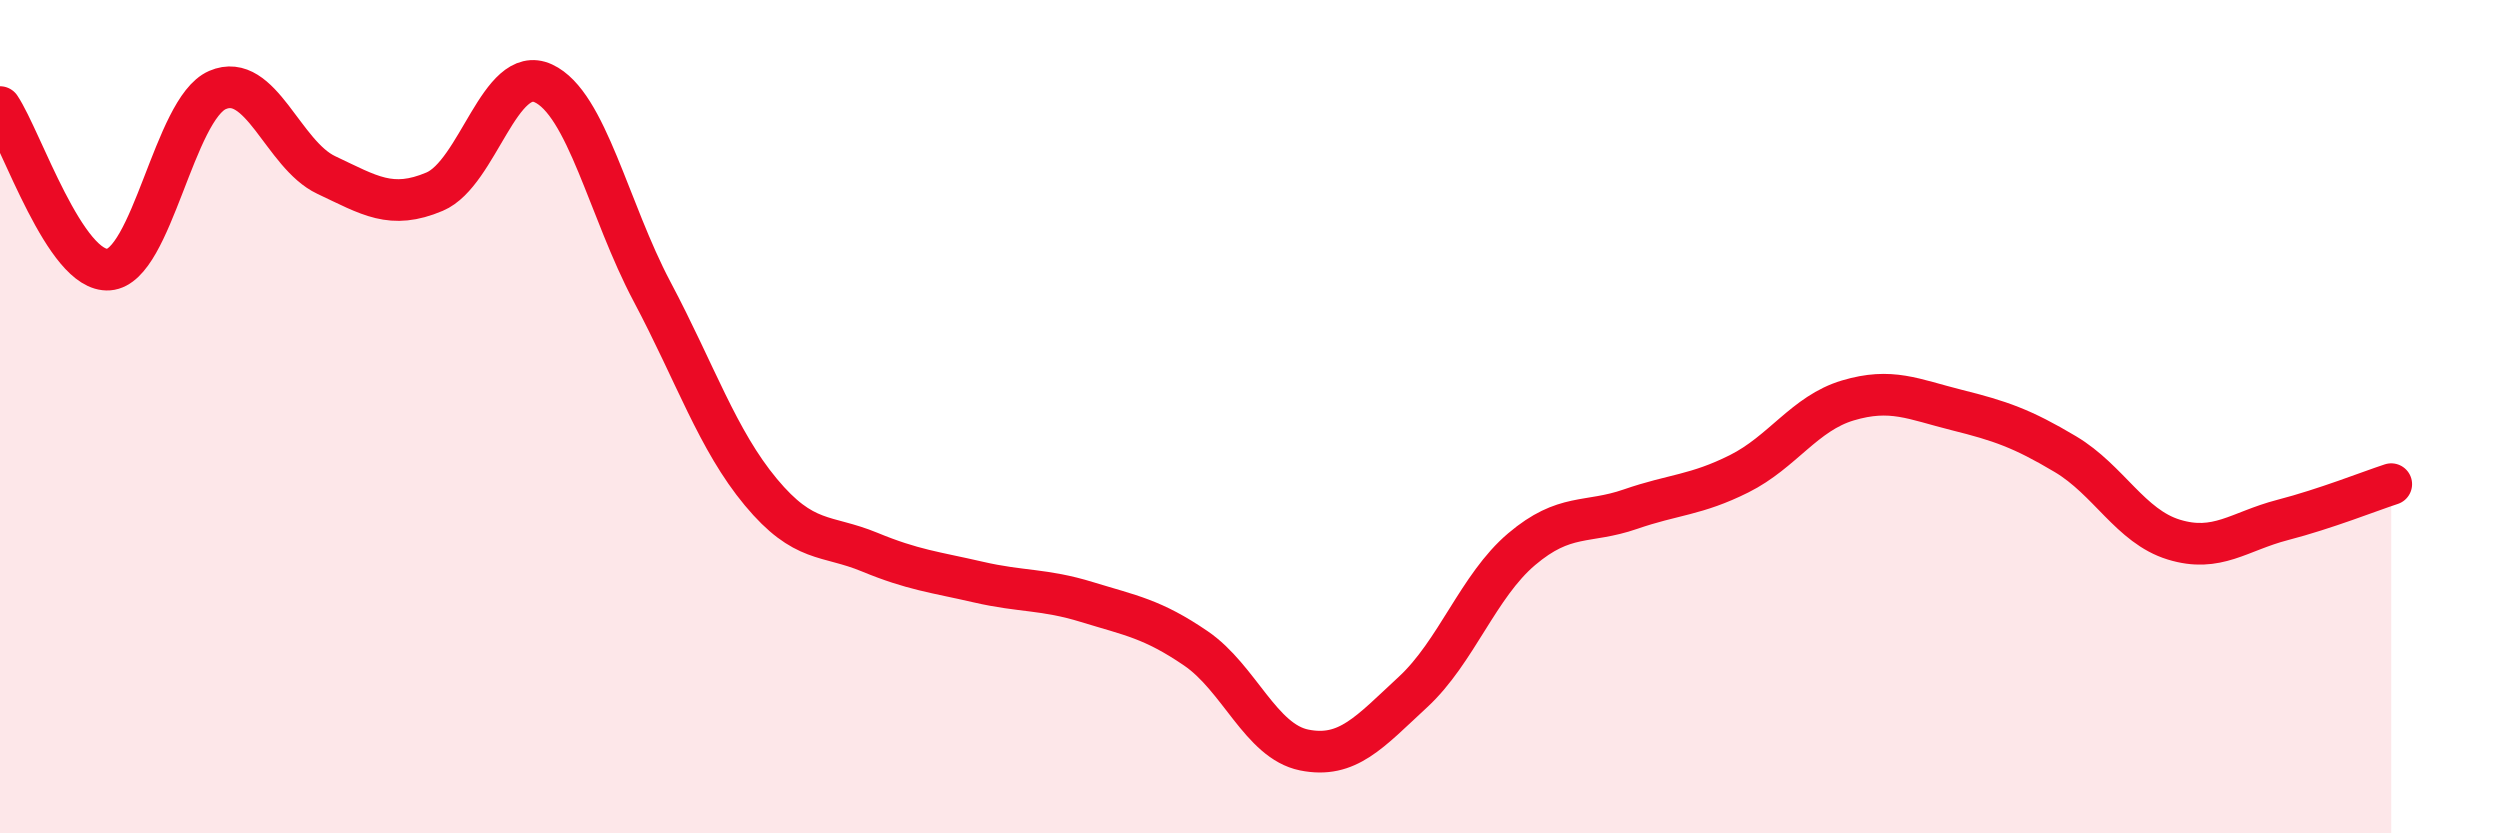 
    <svg width="60" height="20" viewBox="0 0 60 20" xmlns="http://www.w3.org/2000/svg">
      <path
        d="M 0,2.57 C 0.52,3.35 1.57,6.55 2.61,6.47 C 3.65,6.39 4.18,2.61 5.22,2.16 C 6.26,1.71 6.79,3.71 7.83,4.2 C 8.87,4.69 9.39,5.04 10.43,4.6 C 11.47,4.16 12,1.52 13.04,2 C 14.08,2.48 14.61,5.04 15.65,7 C 16.69,8.96 17.22,10.56 18.26,11.81 C 19.3,13.06 19.83,12.82 20.87,13.25 C 21.91,13.68 22.44,13.73 23.48,13.97 C 24.52,14.21 25.05,14.13 26.09,14.45 C 27.13,14.77 27.66,14.85 28.7,15.56 C 29.74,16.27 30.26,17.79 31.3,18 C 32.34,18.21 32.87,17.57 33.91,16.61 C 34.95,15.65 35.48,14.06 36.52,13.18 C 37.56,12.3 38.09,12.58 39.13,12.22 C 40.17,11.86 40.7,11.89 41.74,11.37 C 42.78,10.85 43.31,9.92 44.35,9.61 C 45.39,9.3 45.92,9.58 46.96,9.84 C 48,10.1 48.53,10.28 49.57,10.9 C 50.61,11.52 51.13,12.63 52.17,12.95 C 53.21,13.27 53.74,12.75 54.78,12.48 C 55.82,12.21 56.87,11.79 57.39,11.62L57.39 20L0 20Z"
        fill="#EB0A25"
        opacity="0.1"
        stroke-linecap="round"
        stroke-linejoin="round"
      />
      <path
        d="M 0,2.57 C 0.52,3.35 1.57,6.55 2.61,6.47 C 3.65,6.39 4.18,2.61 5.22,2.16 C 6.26,1.71 6.79,3.71 7.83,4.2 C 8.87,4.69 9.39,5.04 10.43,4.6 C 11.47,4.16 12,1.52 13.04,2 C 14.08,2.48 14.61,5.04 15.65,7 C 16.69,8.96 17.22,10.56 18.26,11.81 C 19.3,13.06 19.83,12.82 20.87,13.25 C 21.91,13.68 22.44,13.73 23.48,13.97 C 24.52,14.21 25.05,14.13 26.09,14.45 C 27.13,14.77 27.66,14.85 28.7,15.56 C 29.74,16.27 30.26,17.79 31.3,18 C 32.34,18.21 32.87,17.57 33.91,16.61 C 34.95,15.65 35.48,14.06 36.52,13.18 C 37.56,12.3 38.09,12.58 39.13,12.22 C 40.17,11.86 40.7,11.89 41.74,11.37 C 42.78,10.85 43.31,9.92 44.35,9.61 C 45.39,9.3 45.92,9.58 46.96,9.84 C 48,10.1 48.53,10.28 49.57,10.9 C 50.61,11.52 51.13,12.63 52.17,12.95 C 53.21,13.27 53.74,12.75 54.78,12.48 C 55.82,12.21 56.87,11.79 57.39,11.62"
        stroke="#EB0A25"
        stroke-width="1"
        fill="none"
        stroke-linecap="round"
        stroke-linejoin="round"
      />
    </svg>
  